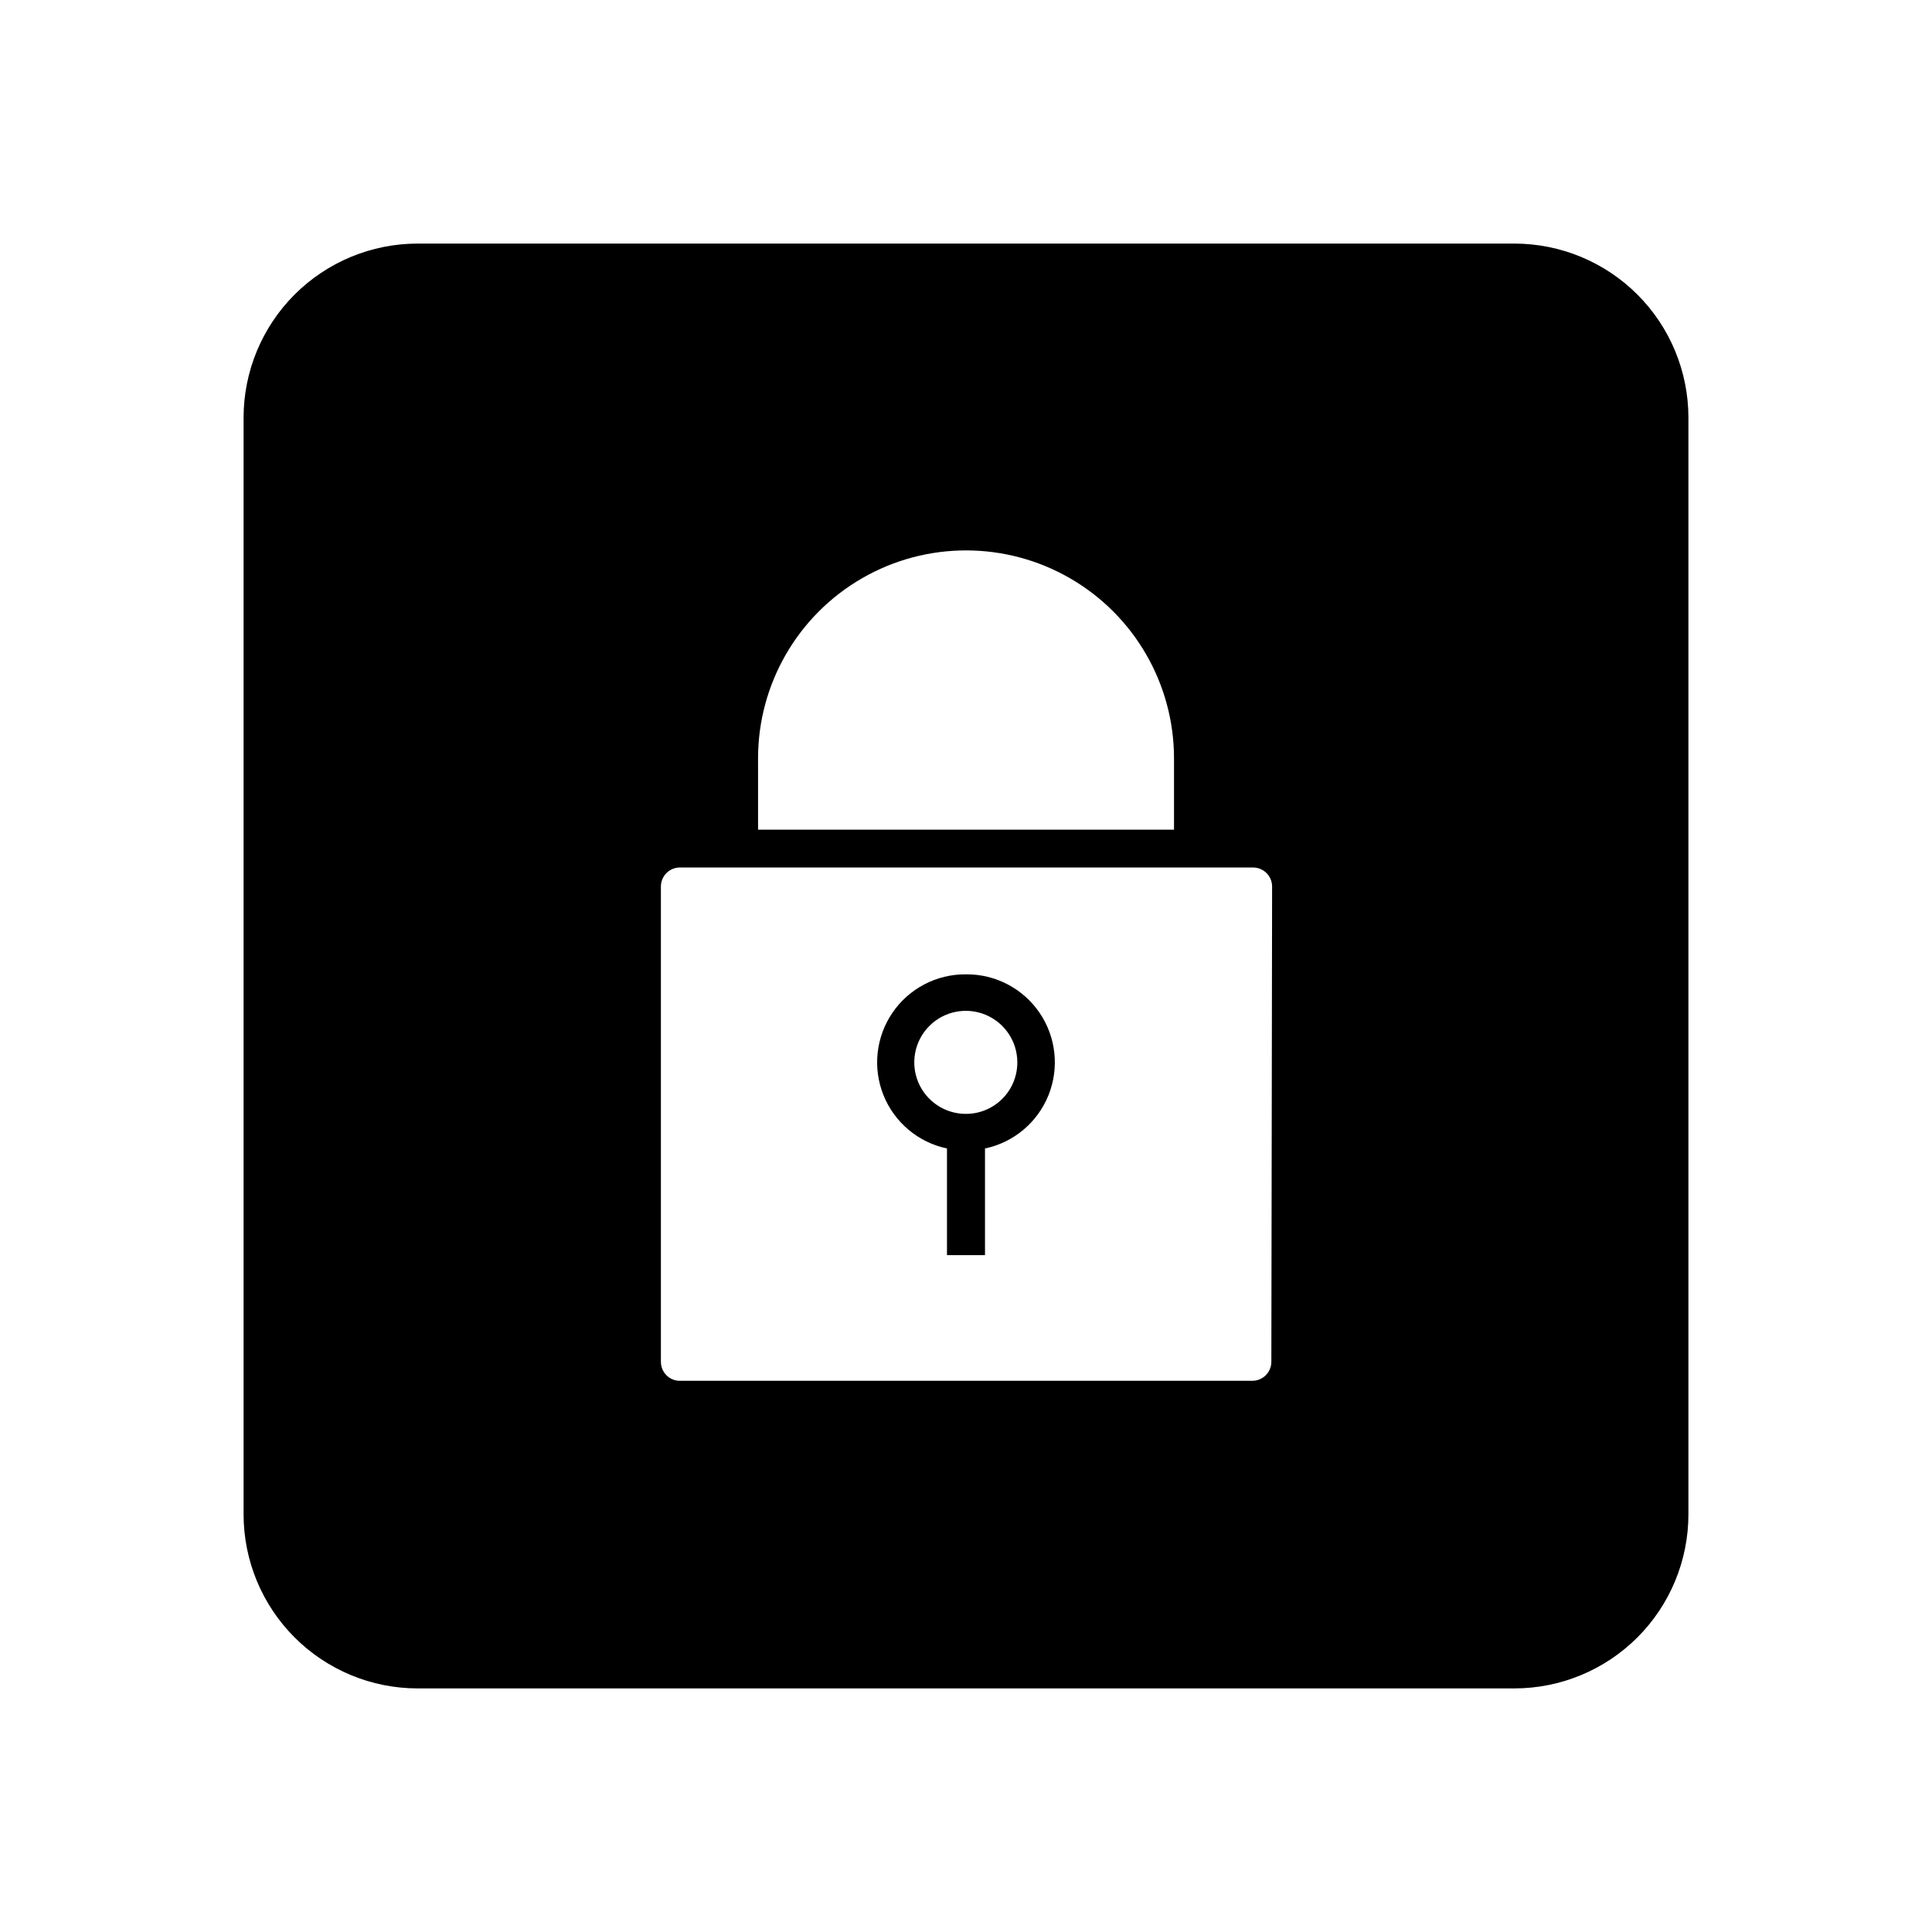 <?xml version="1.0" encoding="UTF-8"?>
<!-- Uploaded to: SVG Repo, www.svgrepo.com, Generator: SVG Repo Mixer Tools -->
<svg fill="#000000" width="800px" height="800px" version="1.1" viewBox="144 144 512 512" xmlns="http://www.w3.org/2000/svg">
 <g>
  <path d="m400 402.21c-7.785-0.074-15.094 3.742-19.484 10.168-4.391 6.43-5.285 14.625-2.387 21.848 2.902 7.227 9.215 12.527 16.832 14.133v28.266h10.074v-28.266c7.617-1.605 13.93-6.906 16.832-14.133 2.898-7.223 2.004-15.418-2.387-21.848-4.391-6.426-11.699-10.242-19.48-10.168zm0 36.98c-5.527 0.02-10.523-3.293-12.652-8.395-2.129-5.098-0.973-10.98 2.93-14.895 3.898-3.918 9.777-5.094 14.883-2.984 5.109 2.113 8.441 7.094 8.441 12.621 0.012 3.613-1.414 7.09-3.965 9.648-2.555 2.562-6.023 4.004-9.637 4.004z"/>
  <path d="m545.3 208.55h-290.6c-12.238 0-23.977 4.863-32.633 13.516-8.652 8.656-13.516 20.395-13.516 32.633v290.6c0 12.238 4.863 23.977 13.516 32.633 8.656 8.656 20.395 13.516 32.633 13.516h290.6c12.238 0 23.977-4.859 32.633-13.516s13.516-20.395 13.516-32.633v-290.6c0-12.238-4.859-23.977-13.516-32.633-8.656-8.652-20.395-13.516-32.633-13.516zm-200.41 136.43c0-19.691 10.504-37.891 27.559-47.734 17.051-9.844 38.062-9.844 55.117 0 17.051 9.844 27.559 28.043 27.559 47.734v18.895l-110.23-0.004zm136.03 159.91v-0.004c0 1.336-0.531 2.617-1.477 3.562-0.945 0.945-2.227 1.477-3.562 1.477h-151.45c-1.379 0.07-2.727-0.43-3.727-1.383s-1.562-2.273-1.562-3.656v-125.95c0-1.379 0.562-2.699 1.562-3.652s2.348-1.453 3.727-1.383h151.65c1.336 0 2.617 0.531 3.562 1.473 0.945 0.945 1.477 2.227 1.477 3.562z"/>
 </g>
</svg>